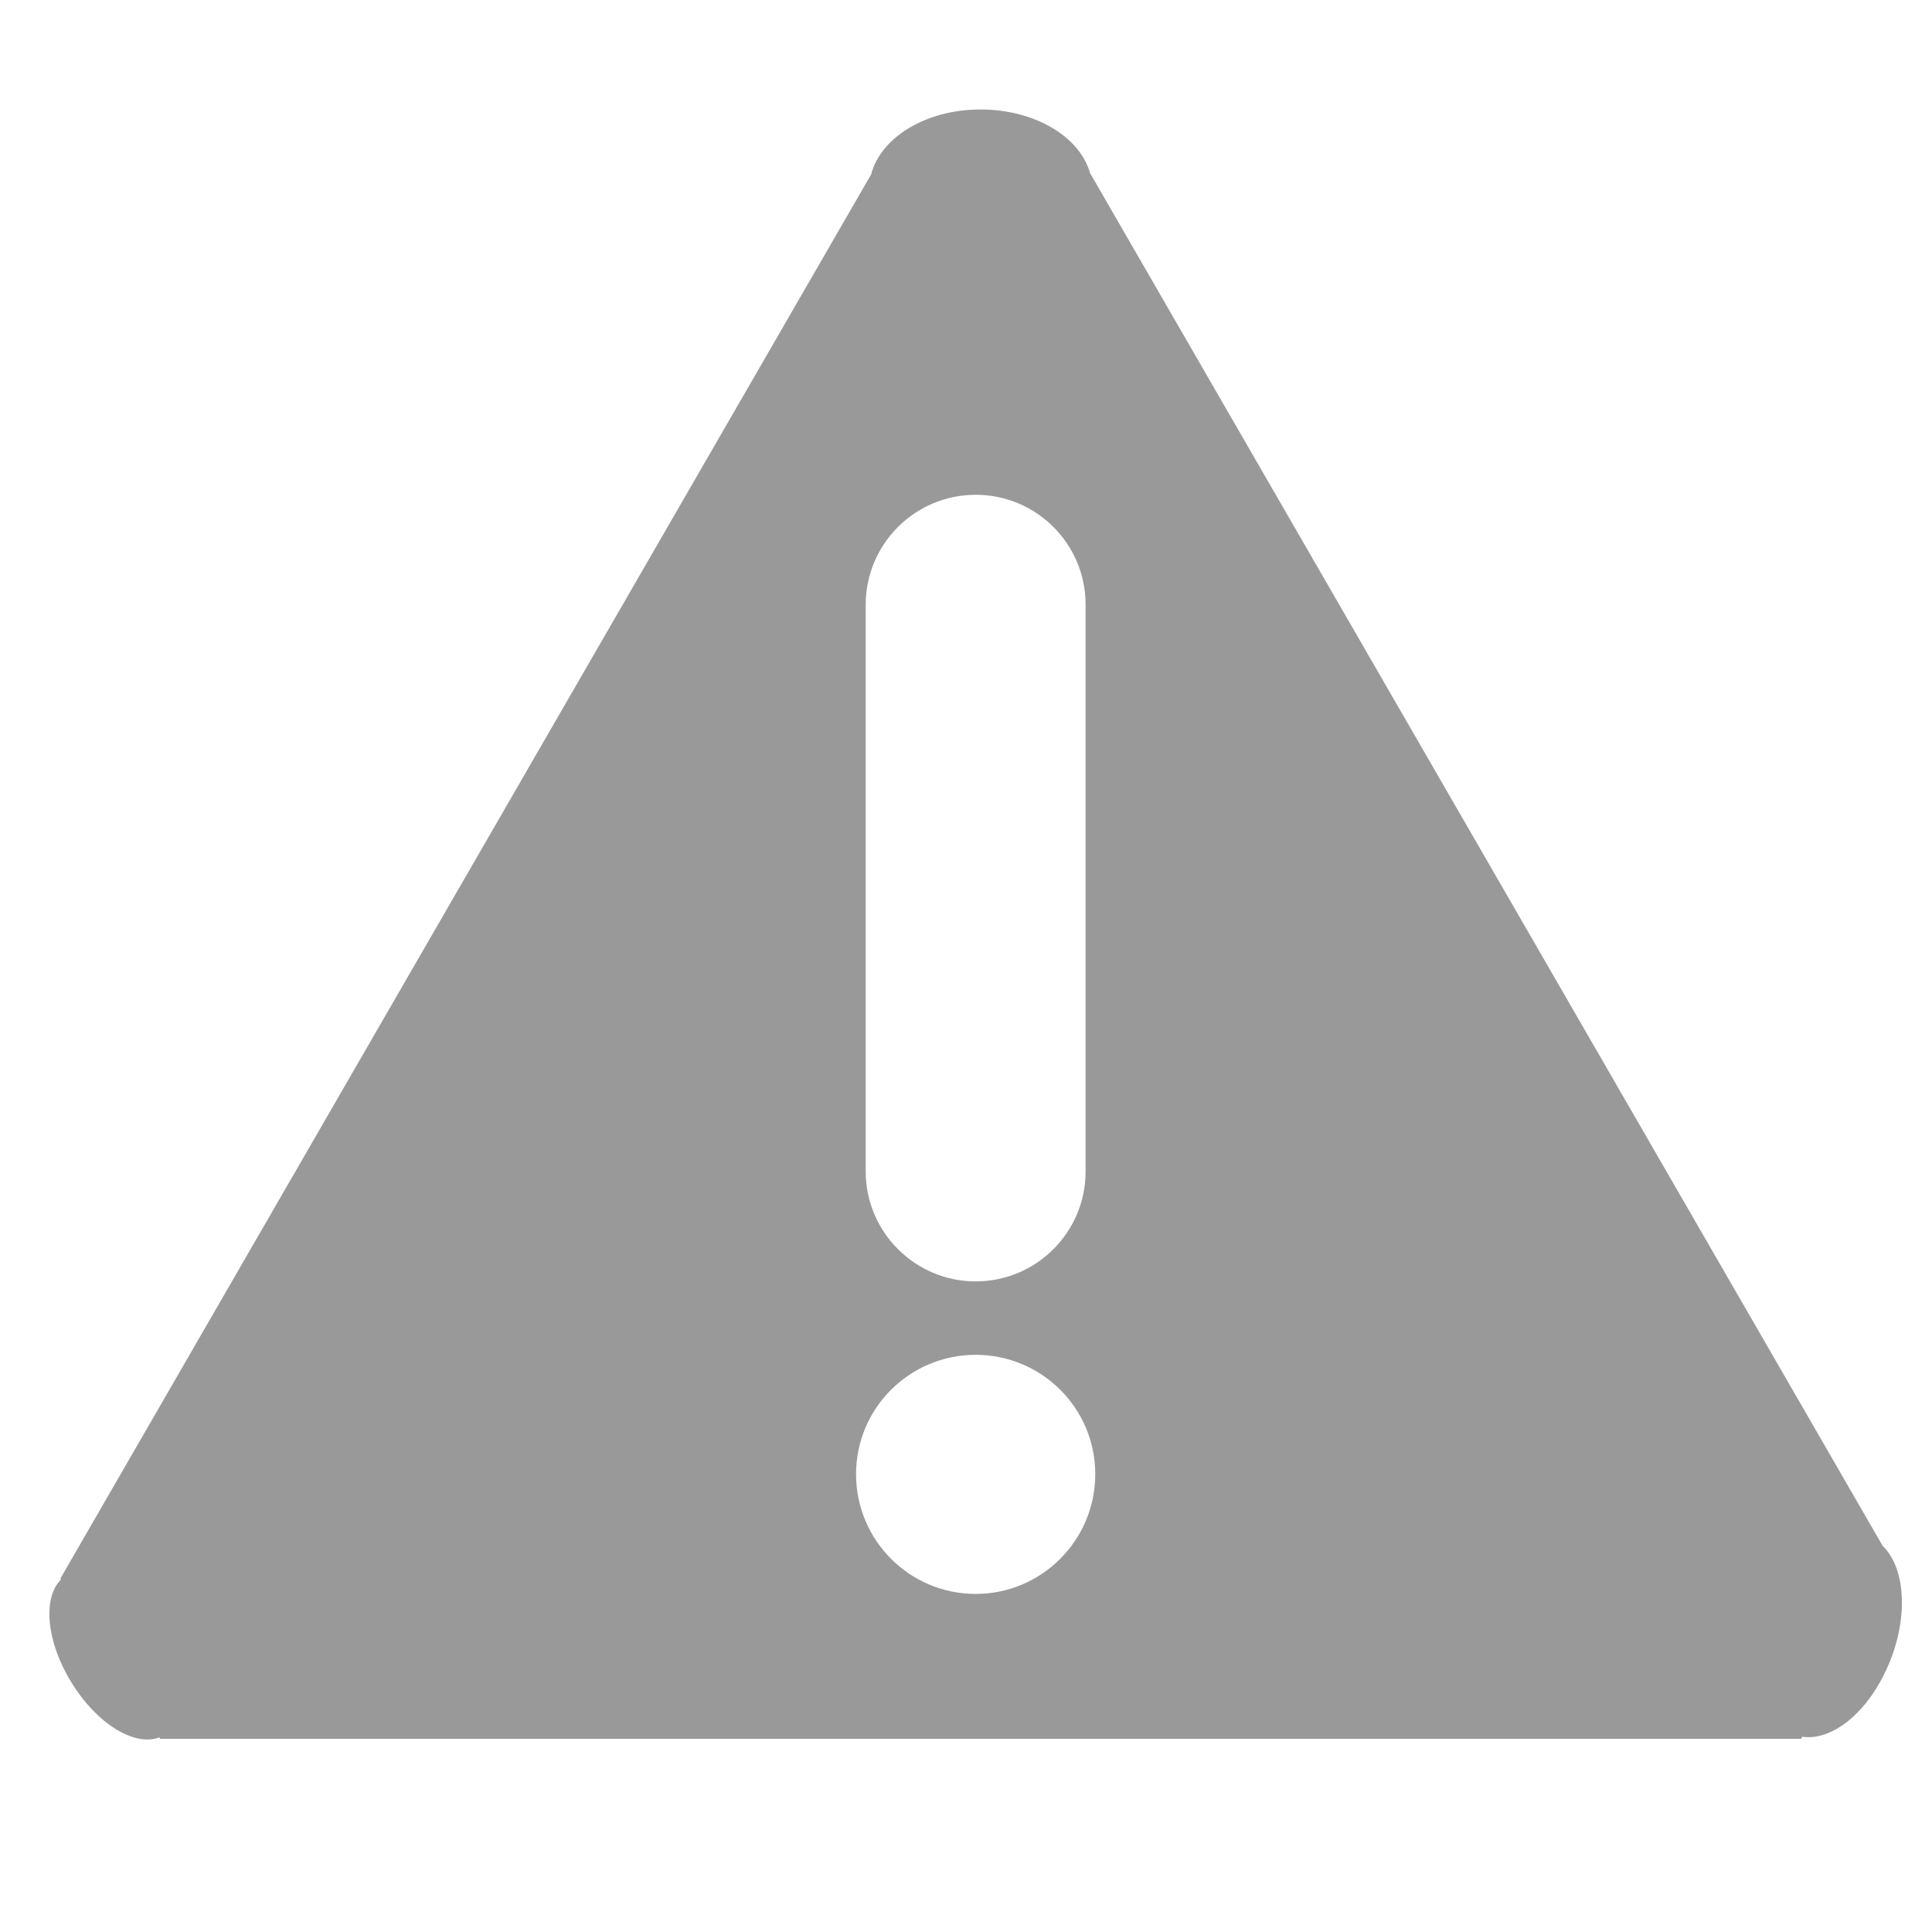 <?xml version="1.0" standalone="no"?><!DOCTYPE svg PUBLIC "-//W3C//DTD SVG 1.1//EN" "http://www.w3.org/Graphics/SVG/1.1/DTD/svg11.dtd"><svg t="1751733706841" class="icon" viewBox="0 0 1024 1024" version="1.1" xmlns="http://www.w3.org/2000/svg" p-id="24840" xmlns:xlink="http://www.w3.org/1999/xlink" width="200" height="200"><path d="M997.647 819.149l0-0.138L577.848 91.899l-0.072 0c-5.253-19.354-29.251-33.874-58.071-33.874-29.03 0-52.946 14.868-57.994 34.432L32.026 836.608l0.353 0.492c-9.82 9.748-7.926 32.891 5.396 54.492 13.399 22.026 33.592 34.299 46.638 29.245l0.492 0.768 869.755 0 0.492-1.116c14.52 2.243 32.399-10.527 43.551-33.249C1011.743 861.087 1010.903 831.631 997.647 819.149L997.647 819.149zM458.839 320.522c0-32.189 26.158-58.276 58.276-58.276 32.261 0 58.281 26.086 58.281 58.276l0 300.37c0 32.113-26.02 58.276-58.281 58.276-32.118 0-58.276-26.158-58.276-58.276L458.839 320.522 458.839 320.522zM517.12 844.815c-34.995 0-63.396-28.406-63.396-63.468 0-35 28.401-63.263 63.396-63.263 34.995 0 63.391 28.268 63.391 63.263C580.511 816.338 552.115 844.815 517.12 844.815L517.12 844.815z" fill="#999999" p-id="24841"></path></svg>